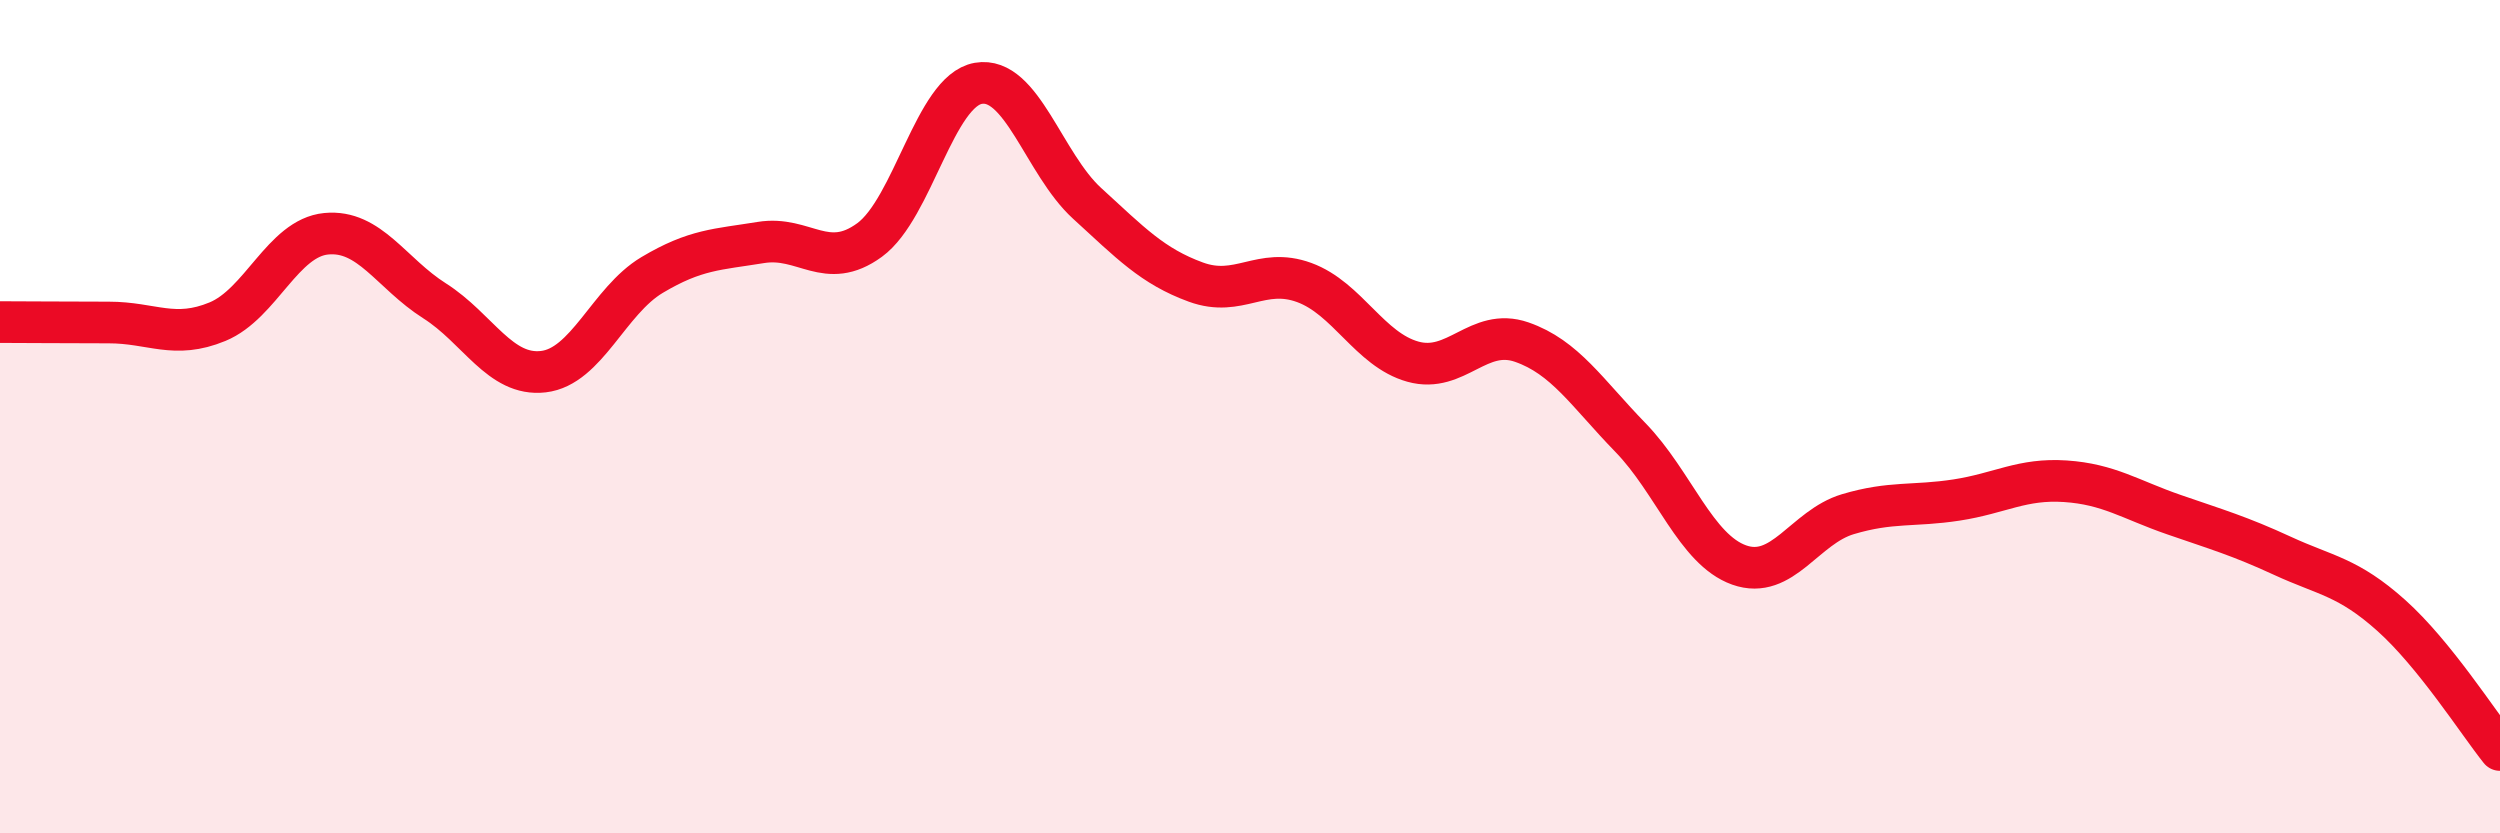 
    <svg width="60" height="20" viewBox="0 0 60 20" xmlns="http://www.w3.org/2000/svg">
      <path
        d="M 0,7.73 C 0.52,7.73 1.57,7.74 2.61,7.74 C 3.65,7.74 4.18,8.15 5.22,7.72 C 6.26,7.29 6.79,5.71 7.83,5.61 C 8.87,5.51 9.39,6.56 10.43,7.22 C 11.47,7.88 12,9.04 13.04,8.92 C 14.08,8.8 14.61,7.22 15.65,6.6 C 16.69,5.98 17.22,5.99 18.26,5.82 C 19.3,5.65 19.83,6.52 20.87,5.76 C 21.91,5 22.44,2.18 23.48,2 C 24.52,1.82 25.05,3.93 26.09,4.88 C 27.13,5.83 27.66,6.39 28.7,6.77 C 29.74,7.15 30.26,6.4 31.3,6.78 C 32.34,7.16 32.87,8.39 33.91,8.68 C 34.95,8.97 35.48,7.85 36.52,8.21 C 37.56,8.57 38.09,9.43 39.13,10.5 C 40.17,11.57 40.7,13.19 41.74,13.56 C 42.78,13.93 43.31,12.65 44.35,12.34 C 45.39,12.03 45.92,12.16 46.96,12 C 48,11.84 48.53,11.48 49.57,11.55 C 50.61,11.62 51.13,11.99 52.17,12.35 C 53.21,12.71 53.74,12.86 54.78,13.34 C 55.82,13.82 56.35,13.84 57.39,14.77 C 58.43,15.7 59.48,17.35 60,18L60 20L0 20Z"
        fill="#EB0A25"
        opacity="0.1"
        stroke-linecap="round"
        stroke-linejoin="round"
      />
      <path
        d="M 0,7.73 C 0.52,7.73 1.57,7.74 2.61,7.74 C 3.65,7.74 4.18,8.15 5.22,7.72 C 6.26,7.29 6.79,5.71 7.83,5.61 C 8.87,5.51 9.39,6.56 10.43,7.22 C 11.47,7.88 12,9.04 13.04,8.92 C 14.08,8.8 14.61,7.22 15.65,6.6 C 16.69,5.98 17.22,5.99 18.26,5.82 C 19.3,5.65 19.83,6.52 20.87,5.76 C 21.91,5 22.44,2.18 23.48,2 C 24.52,1.82 25.05,3.93 26.09,4.88 C 27.13,5.83 27.66,6.39 28.7,6.77 C 29.74,7.15 30.26,6.4 31.3,6.78 C 32.34,7.16 32.87,8.39 33.91,8.68 C 34.95,8.97 35.48,7.85 36.52,8.21 C 37.56,8.57 38.09,9.43 39.13,10.5 C 40.17,11.57 40.7,13.19 41.74,13.56 C 42.78,13.93 43.31,12.65 44.35,12.34 C 45.39,12.03 45.92,12.16 46.96,12 C 48,11.84 48.53,11.48 49.57,11.55 C 50.61,11.62 51.13,11.99 52.17,12.35 C 53.21,12.71 53.74,12.86 54.78,13.34 C 55.82,13.82 56.35,13.84 57.39,14.77 C 58.43,15.7 59.48,17.35 60,18"
        stroke="#EB0A25"
        stroke-width="1"
        fill="none"
        stroke-linecap="round"
        stroke-linejoin="round"
      />
    </svg>
  